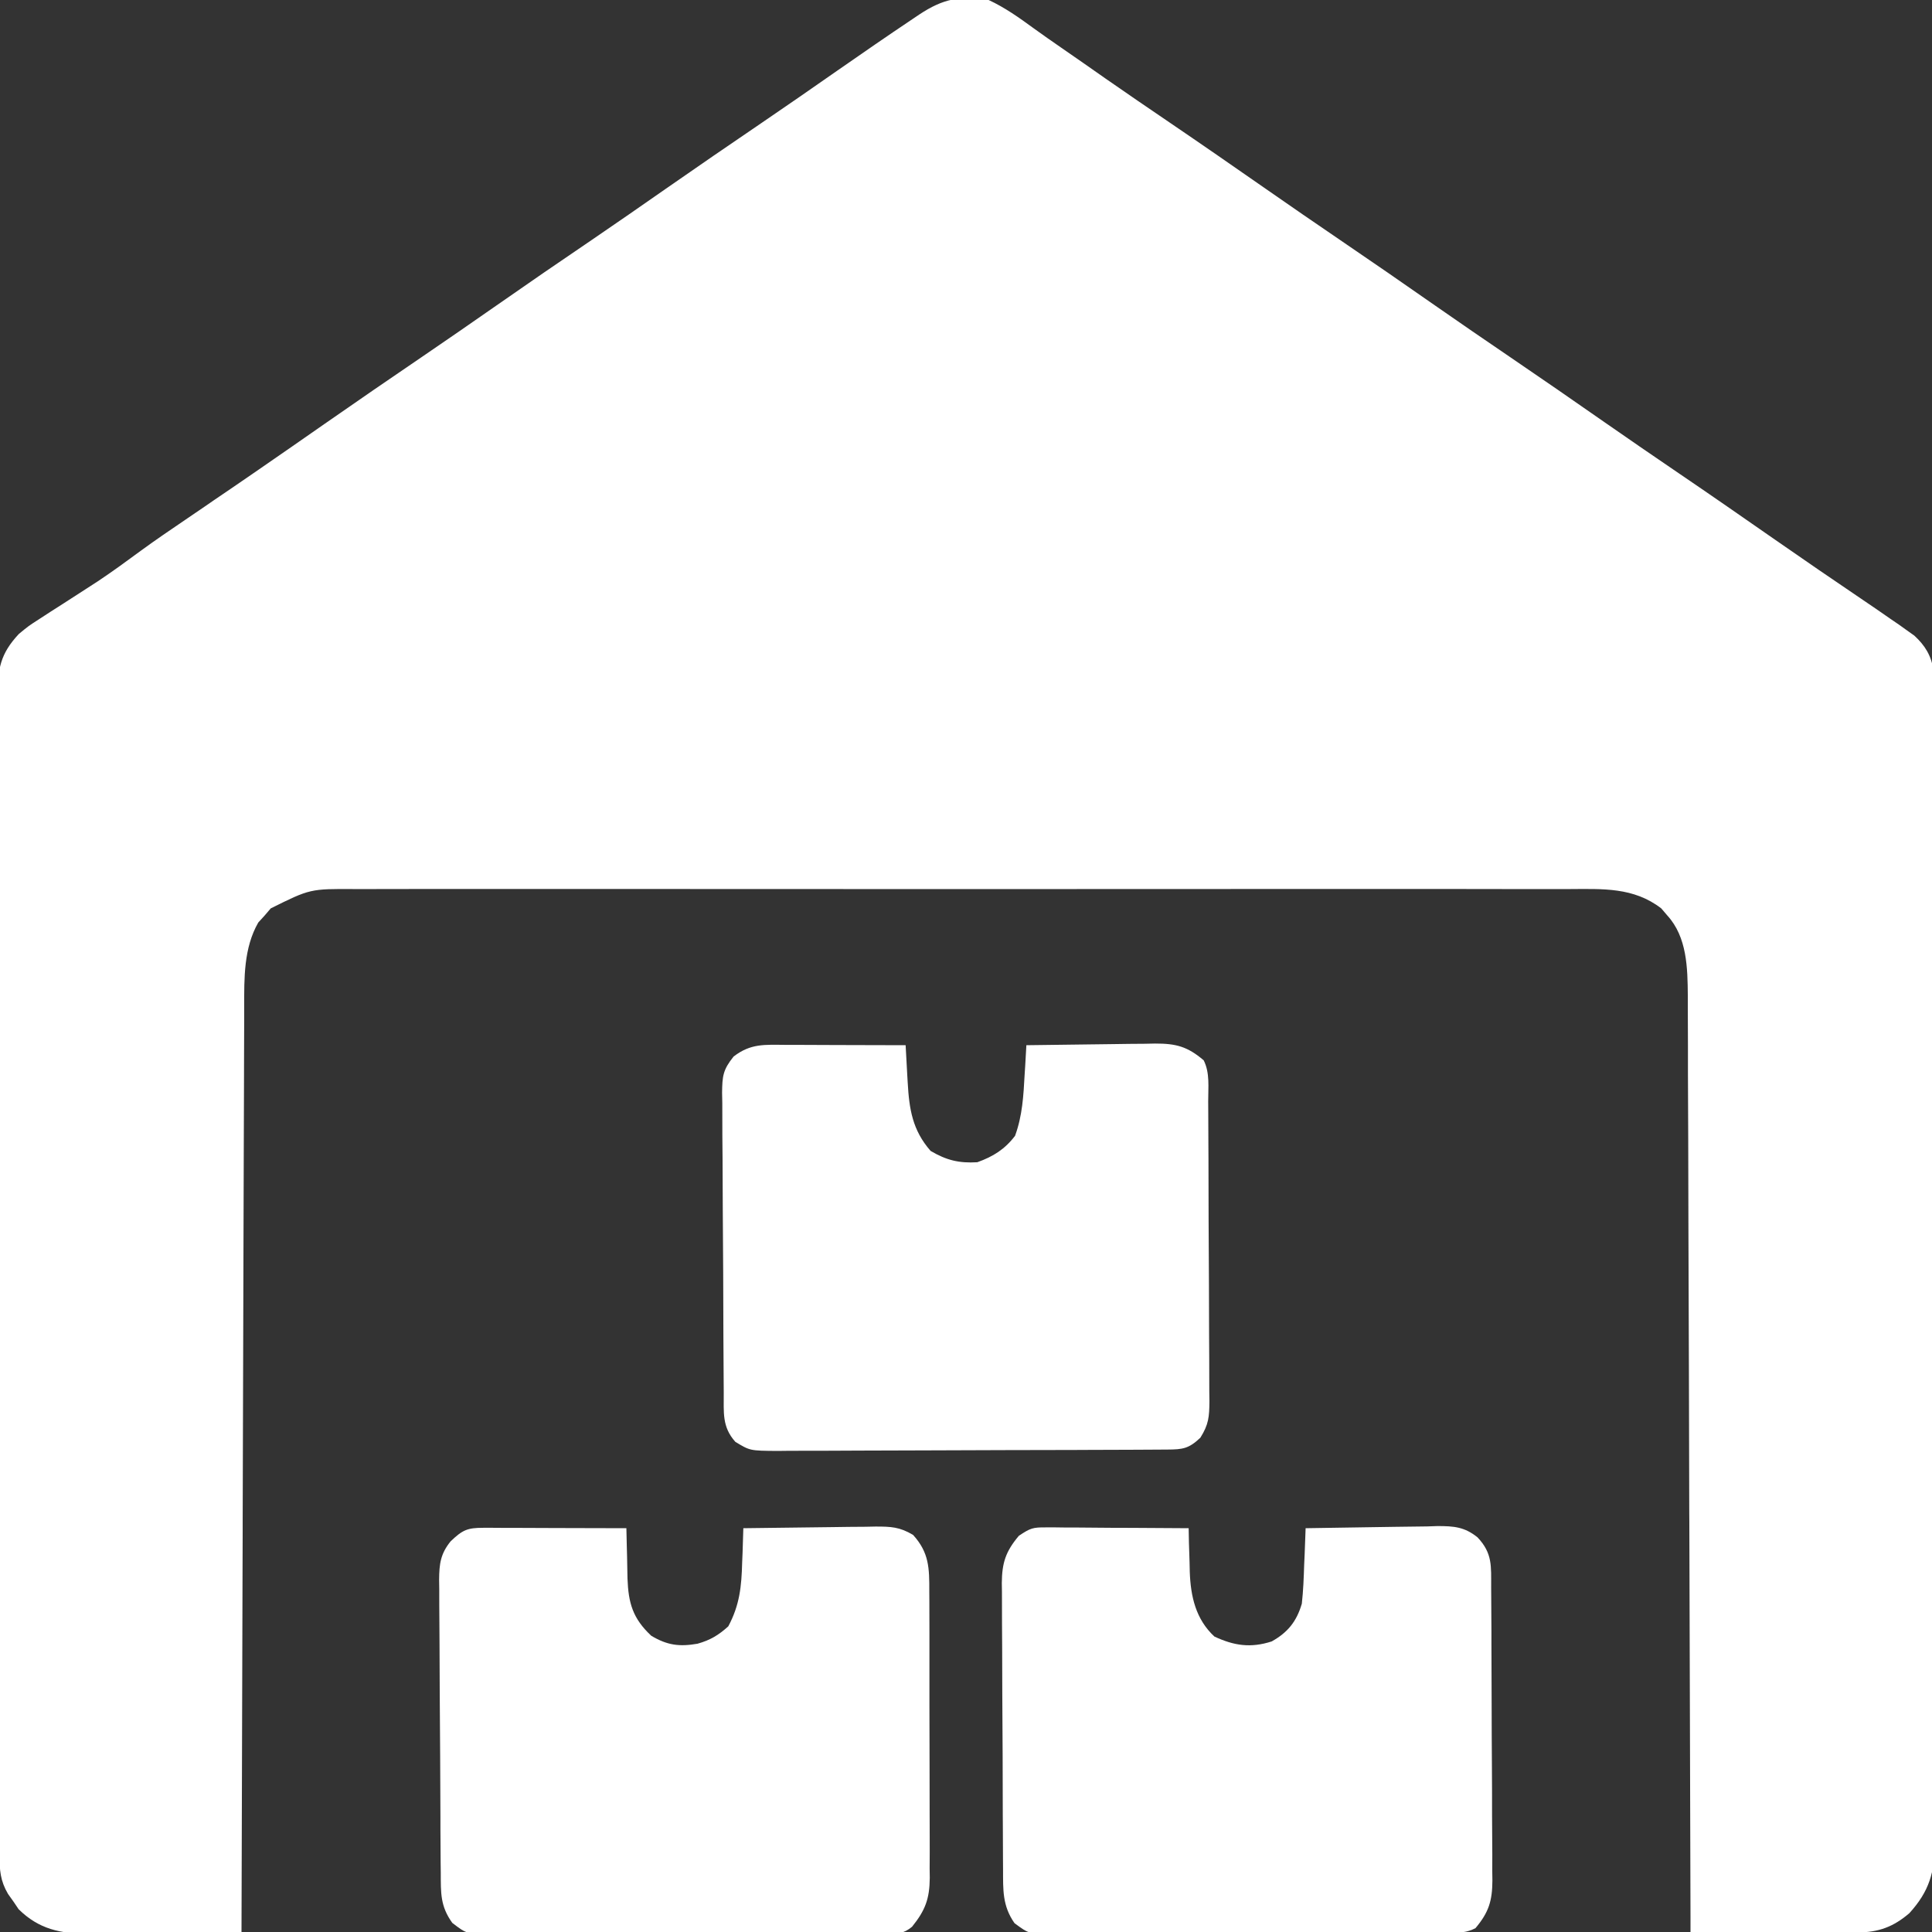 <?xml version="1.0" encoding="UTF-8"?> <svg xmlns="http://www.w3.org/2000/svg" width="28" height="28" viewBox="0 0 28 28" fill="none"><rect x="0" y="0" width="28" height="28" fill="#333333" stroke="none"/><g clip-path="url(#clip0_8_363)"><path d="M14.328 7.95443e-06C14.563 0.109 14.767 0.254 14.975 0.406C15.109 0.503 15.244 0.597 15.38 0.691C15.595 0.839 15.809 0.989 16.023 1.139C16.332 1.354 16.642 1.566 16.953 1.777C17.418 2.093 17.881 2.414 18.342 2.735C18.698 2.983 19.055 3.229 19.414 3.473C19.879 3.789 20.342 4.109 20.803 4.431C21.159 4.679 21.516 4.924 21.875 5.168C22.34 5.484 22.802 5.804 23.264 6.126C23.62 6.374 23.977 6.619 24.336 6.863C24.801 7.179 25.262 7.499 25.723 7.82C26.145 8.114 26.57 8.405 26.996 8.693C27.131 8.784 27.265 8.876 27.398 8.969C27.44 8.997 27.481 9.026 27.524 9.055C27.563 9.083 27.602 9.111 27.641 9.139C27.675 9.163 27.709 9.187 27.744 9.212C27.901 9.357 27.991 9.504 28.021 9.717C28.021 9.77 28.021 9.824 28.021 9.878C28.022 9.94 28.022 10.002 28.023 10.066C28.023 10.133 28.022 10.201 28.022 10.271C28.022 10.342 28.023 10.415 28.023 10.489C28.024 10.689 28.024 10.888 28.024 11.088C28.024 11.304 28.025 11.519 28.026 11.735C28.027 12.157 28.027 12.579 28.027 13.002C28.027 13.345 28.028 13.688 28.028 14.032C28.03 15.005 28.031 15.978 28.03 16.952C28.03 17.004 28.03 17.057 28.03 17.111C28.03 17.163 28.03 17.216 28.03 17.27C28.03 18.121 28.032 18.973 28.034 19.824C28.037 20.698 28.038 21.573 28.038 22.447C28.038 22.938 28.038 23.429 28.04 23.919C28.041 24.337 28.042 24.755 28.041 25.173C28.04 25.386 28.04 25.599 28.041 25.813C28.043 26.008 28.042 26.203 28.041 26.399C28.041 26.502 28.042 26.606 28.043 26.71C28.038 27.133 27.961 27.41 27.672 27.727C27.44 27.927 27.22 28.007 26.915 28.006C26.835 28.006 26.835 28.006 26.753 28.006C26.695 28.006 26.637 28.006 26.578 28.005C26.489 28.005 26.489 28.005 26.398 28.005C26.209 28.005 26.019 28.004 25.83 28.003C25.701 28.003 25.573 28.003 25.445 28.003C25.13 28.002 24.815 28.001 24.5 28C24.5 27.892 24.5 27.892 24.5 27.783C24.495 26.08 24.49 24.377 24.485 22.675C24.484 22.465 24.483 22.255 24.483 22.046C24.483 22.004 24.482 21.962 24.482 21.919C24.48 21.244 24.478 20.568 24.477 19.893C24.475 19.199 24.473 18.506 24.47 17.813C24.469 17.385 24.468 16.957 24.467 16.53C24.466 16.202 24.465 15.873 24.463 15.545C24.463 15.411 24.463 15.276 24.463 15.142C24.462 14.958 24.462 14.774 24.461 14.591C24.461 14.511 24.461 14.511 24.461 14.43C24.458 14.026 24.45 13.582 24.165 13.269C24.136 13.234 24.106 13.2 24.076 13.165C23.675 12.856 23.226 12.883 22.744 12.885C22.665 12.885 22.586 12.885 22.508 12.885C22.293 12.884 22.078 12.884 21.862 12.885C21.63 12.885 21.398 12.885 21.165 12.884C20.71 12.883 20.256 12.884 19.801 12.884C19.431 12.884 19.061 12.884 18.692 12.884C18.639 12.884 18.587 12.884 18.532 12.884C18.425 12.884 18.319 12.884 18.212 12.884C17.209 12.884 16.207 12.884 15.204 12.885C14.344 12.886 13.484 12.886 12.624 12.885C11.626 12.884 10.627 12.884 9.628 12.884C9.521 12.884 9.415 12.884 9.308 12.884C9.256 12.884 9.203 12.884 9.149 12.884C8.78 12.884 8.411 12.884 8.042 12.884C7.592 12.883 7.142 12.884 6.692 12.884C6.462 12.885 6.233 12.885 6.003 12.884C5.793 12.884 5.583 12.884 5.373 12.885C5.297 12.885 5.221 12.885 5.145 12.885C4.495 12.881 4.495 12.881 3.924 13.165C3.895 13.199 3.865 13.233 3.835 13.269C3.805 13.302 3.774 13.335 3.743 13.37C3.531 13.74 3.539 14.175 3.539 14.591C3.539 14.648 3.539 14.706 3.539 14.765C3.538 14.957 3.537 15.149 3.537 15.341C3.537 15.479 3.536 15.617 3.536 15.755C3.534 16.052 3.534 16.348 3.533 16.645C3.532 17.074 3.531 17.502 3.529 17.931C3.527 18.627 3.525 19.323 3.523 20.019C3.521 20.694 3.52 21.37 3.517 22.046C3.517 22.087 3.517 22.129 3.517 22.172C3.516 22.381 3.516 22.59 3.515 22.799C3.509 24.533 3.504 26.267 3.5 28C3.126 28.006 2.753 28.009 2.379 28.012C2.252 28.013 2.125 28.015 1.998 28.017C1.815 28.019 1.632 28.02 1.449 28.021C1.393 28.023 1.337 28.024 1.278 28.025C0.876 28.025 0.563 27.959 0.27 27.67C0.245 27.633 0.22 27.597 0.195 27.559C0.169 27.522 0.143 27.486 0.116 27.448C0.004 27.258 -0.007 27.102 -0.007 26.886C-0.008 26.824 -0.008 26.763 -0.008 26.699C-0.008 26.632 -0.008 26.564 -0.008 26.494C-0.009 26.422 -0.009 26.351 -0.009 26.276C-0.01 26.077 -0.01 25.877 -0.01 25.677C-0.011 25.462 -0.011 25.247 -0.012 25.032C-0.013 24.512 -0.014 23.992 -0.015 23.472C-0.015 23.326 -0.015 23.179 -0.015 23.032C-0.017 22.121 -0.018 21.209 -0.019 20.298C-0.019 20.087 -0.019 19.876 -0.019 19.665C-0.019 19.612 -0.019 19.56 -0.019 19.506C-0.02 18.656 -0.022 17.805 -0.024 16.955C-0.026 16.082 -0.028 15.21 -0.028 14.337C-0.028 13.847 -0.029 13.357 -0.031 12.867C-0.032 12.45 -0.033 12.032 -0.032 11.615C-0.032 11.402 -0.032 11.189 -0.033 10.976C-0.035 10.745 -0.034 10.515 -0.033 10.284C-0.034 10.216 -0.035 10.149 -0.036 10.08C-0.032 9.689 0.004 9.477 0.273 9.188C0.415 9.071 0.415 9.071 0.566 8.974C0.622 8.938 0.677 8.902 0.735 8.864C0.792 8.828 0.85 8.791 0.909 8.753C1.023 8.68 1.136 8.607 1.25 8.533C1.306 8.497 1.362 8.461 1.42 8.423C1.633 8.281 1.84 8.13 2.046 7.978C2.257 7.824 2.473 7.677 2.69 7.53C2.781 7.468 2.872 7.406 2.963 7.344C3.008 7.313 3.052 7.283 3.098 7.251C3.283 7.126 3.467 7 3.65 6.874C3.685 6.85 3.72 6.826 3.756 6.801C4.075 6.582 4.392 6.36 4.71 6.139C5.175 5.815 5.642 5.494 6.11 5.176C6.472 4.93 6.832 4.68 7.191 4.43C7.649 4.11 8.109 3.794 8.571 3.481C8.933 3.234 9.293 2.985 9.652 2.734C10.11 2.415 10.57 2.099 11.031 1.786C11.402 1.534 11.77 1.278 12.137 1.022C12.498 0.771 12.859 0.521 13.224 0.277C13.258 0.255 13.291 0.232 13.325 0.209C13.667 -0.017 13.917 -0.068 14.328 7.95443e-06Z" fill="white"></path><path d="M15.159 22.136C15.228 22.136 15.228 22.136 15.299 22.136C15.373 22.137 15.373 22.137 15.448 22.138C15.524 22.138 15.524 22.138 15.602 22.138C15.764 22.139 15.926 22.14 16.088 22.142C16.198 22.142 16.308 22.143 16.418 22.143C16.688 22.144 16.957 22.146 17.227 22.148C17.228 22.218 17.229 22.288 17.231 22.36C17.234 22.454 17.237 22.547 17.24 22.641C17.241 22.686 17.242 22.732 17.243 22.78C17.256 23.137 17.329 23.466 17.6 23.718C17.885 23.851 18.125 23.887 18.43 23.789C18.664 23.659 18.792 23.498 18.867 23.242C18.888 23.055 18.895 22.867 18.901 22.678C18.904 22.627 18.906 22.576 18.908 22.524C18.913 22.399 18.918 22.274 18.922 22.148C19.243 22.142 19.564 22.137 19.885 22.133C19.994 22.132 20.104 22.13 20.213 22.128C20.37 22.125 20.527 22.123 20.684 22.122C20.733 22.12 20.781 22.119 20.831 22.117C21.069 22.117 21.224 22.128 21.413 22.28C21.633 22.513 21.61 22.698 21.611 23.005C21.612 23.054 21.612 23.104 21.612 23.154C21.613 23.317 21.614 23.48 21.615 23.643C21.615 23.699 21.615 23.754 21.615 23.811C21.616 24.106 21.617 24.4 21.618 24.694C21.618 24.998 21.62 25.302 21.622 25.607C21.624 25.84 21.624 26.074 21.624 26.308C21.625 26.42 21.625 26.532 21.626 26.644C21.628 26.801 21.628 26.958 21.627 27.115C21.628 27.184 21.628 27.184 21.629 27.255C21.627 27.547 21.578 27.714 21.383 27.945C21.251 28.011 21.167 28.008 21.019 28.008C20.966 28.009 20.912 28.009 20.857 28.01C20.798 28.01 20.739 28.01 20.678 28.011C20.585 28.011 20.585 28.011 20.49 28.012C20.284 28.013 20.078 28.014 19.873 28.015C19.767 28.015 19.767 28.015 19.66 28.016C19.365 28.017 19.071 28.018 18.776 28.019C18.354 28.02 17.931 28.021 17.509 28.024C17.176 28.027 16.843 28.028 16.51 28.028C16.369 28.028 16.227 28.029 16.085 28.031C15.887 28.032 15.69 28.032 15.492 28.032C15.433 28.033 15.374 28.034 15.314 28.035C14.917 28.031 14.917 28.031 14.703 27.872C14.526 27.619 14.538 27.389 14.537 27.092C14.537 27.044 14.537 26.996 14.536 26.947C14.535 26.788 14.534 26.628 14.534 26.469C14.534 26.415 14.533 26.361 14.533 26.305C14.532 26.017 14.531 25.73 14.531 25.442C14.53 25.145 14.528 24.848 14.526 24.551C14.525 24.323 14.524 24.094 14.524 23.866C14.524 23.756 14.523 23.647 14.522 23.537C14.521 23.384 14.521 23.231 14.521 23.077C14.521 23.032 14.52 22.987 14.519 22.941C14.522 22.652 14.573 22.487 14.766 22.258C14.935 22.145 14.969 22.135 15.159 22.136Z" fill="white"></path><path d="M7.004 22.142C7.073 22.142 7.073 22.142 7.144 22.142C7.218 22.143 7.218 22.143 7.294 22.143C7.345 22.143 7.396 22.143 7.448 22.143C7.611 22.144 7.774 22.144 7.936 22.145C8.047 22.145 8.157 22.145 8.267 22.146C8.537 22.146 8.808 22.147 9.078 22.148C9.08 22.234 9.082 22.32 9.084 22.406C9.086 22.456 9.087 22.507 9.088 22.559C9.091 22.664 9.093 22.77 9.094 22.875C9.107 23.231 9.169 23.455 9.439 23.707C9.669 23.844 9.845 23.868 10.109 23.822C10.294 23.77 10.412 23.699 10.555 23.57C10.72 23.261 10.747 22.991 10.756 22.644C10.758 22.596 10.76 22.548 10.762 22.499C10.766 22.382 10.77 22.265 10.773 22.148C11.095 22.143 11.418 22.139 11.74 22.136C11.849 22.135 11.959 22.134 12.068 22.132C12.226 22.129 12.383 22.128 12.541 22.127C12.59 22.126 12.639 22.125 12.689 22.124C12.913 22.124 13.038 22.129 13.233 22.245C13.466 22.502 13.469 22.726 13.468 23.063C13.468 23.111 13.469 23.16 13.469 23.209C13.47 23.368 13.47 23.527 13.47 23.686C13.47 23.797 13.47 23.907 13.47 24.018C13.471 24.25 13.471 24.482 13.47 24.714C13.47 25.011 13.471 25.308 13.472 25.605C13.473 25.833 13.473 26.062 13.473 26.29C13.473 26.4 13.473 26.509 13.474 26.619C13.475 26.772 13.474 26.925 13.473 27.078C13.474 27.123 13.474 27.169 13.475 27.215C13.472 27.518 13.411 27.685 13.218 27.924C13.095 28.025 13.022 28.021 12.864 28.022C12.81 28.022 12.757 28.023 12.701 28.023C12.643 28.023 12.584 28.023 12.523 28.023C12.461 28.023 12.399 28.024 12.335 28.024C12.13 28.026 11.924 28.026 11.719 28.026C11.576 28.026 11.434 28.026 11.291 28.027C10.992 28.028 10.693 28.028 10.394 28.027C10.048 28.027 9.703 28.028 9.357 28.03C9.025 28.032 8.692 28.033 8.36 28.032C8.218 28.032 8.077 28.033 7.935 28.034C7.738 28.035 7.54 28.035 7.342 28.034C7.254 28.035 7.254 28.035 7.165 28.036C6.767 28.031 6.767 28.031 6.555 27.868C6.38 27.625 6.389 27.434 6.388 27.143C6.387 27.094 6.387 27.045 6.386 26.994C6.385 26.831 6.384 26.668 6.383 26.506C6.383 26.45 6.383 26.394 6.383 26.337C6.381 26.043 6.38 25.748 6.379 25.454C6.378 25.15 6.376 24.846 6.373 24.542C6.371 24.308 6.371 24.074 6.37 23.841C6.37 23.729 6.369 23.617 6.368 23.505C6.366 23.348 6.366 23.191 6.366 23.034C6.366 22.987 6.365 22.941 6.364 22.894C6.366 22.665 6.384 22.52 6.53 22.339C6.703 22.173 6.773 22.142 7.004 22.142Z" fill="white"></path><path d="M11.384 15.143C11.434 15.143 11.483 15.143 11.534 15.143C11.693 15.144 11.852 15.144 12.011 15.145C12.118 15.145 12.226 15.146 12.333 15.146C12.597 15.146 12.861 15.147 13.125 15.148C13.128 15.208 13.131 15.268 13.135 15.33C13.139 15.409 13.144 15.489 13.148 15.568C13.15 15.608 13.152 15.647 13.155 15.688C13.177 16.077 13.224 16.379 13.487 16.68C13.716 16.815 13.899 16.86 14.164 16.844C14.393 16.762 14.563 16.656 14.711 16.461C14.818 16.168 14.833 15.879 14.85 15.57C14.853 15.529 14.855 15.489 14.858 15.447C14.864 15.347 14.869 15.248 14.875 15.148C15.188 15.143 15.502 15.139 15.815 15.136C15.921 15.135 16.028 15.134 16.134 15.132C16.288 15.129 16.441 15.128 16.595 15.127C16.642 15.126 16.689 15.125 16.738 15.124C17.045 15.123 17.21 15.167 17.445 15.367C17.537 15.551 17.509 15.759 17.51 15.962C17.51 16.012 17.51 16.062 17.511 16.114C17.512 16.281 17.512 16.447 17.513 16.614C17.513 16.671 17.513 16.728 17.514 16.787C17.515 17.087 17.516 17.389 17.516 17.689C17.517 18.001 17.519 18.312 17.521 18.623C17.522 18.862 17.523 19.101 17.523 19.34C17.523 19.455 17.524 19.57 17.525 19.684C17.526 19.845 17.526 20.005 17.526 20.166C17.527 20.237 17.527 20.237 17.528 20.309C17.526 20.532 17.518 20.644 17.396 20.837C17.23 20.994 17.142 21.007 16.92 21.008C16.84 21.009 16.84 21.009 16.759 21.009C16.7 21.009 16.642 21.009 16.581 21.01C16.52 21.01 16.459 21.01 16.395 21.011C16.191 21.012 15.987 21.012 15.783 21.013C15.713 21.013 15.644 21.014 15.572 21.014C15.242 21.015 14.912 21.015 14.582 21.016C14.201 21.017 13.82 21.018 13.439 21.02C13.11 21.022 12.78 21.023 12.45 21.023C12.309 21.023 12.169 21.024 12.028 21.025C11.832 21.026 11.636 21.026 11.44 21.026C11.382 21.026 11.323 21.027 11.264 21.028C10.869 21.025 10.869 21.025 10.657 20.896C10.461 20.677 10.491 20.468 10.489 20.187C10.489 20.137 10.489 20.086 10.488 20.035C10.487 19.868 10.486 19.701 10.485 19.534C10.485 19.477 10.484 19.421 10.484 19.362C10.483 19.061 10.482 18.76 10.481 18.459C10.48 18.148 10.477 17.837 10.475 17.526C10.473 17.287 10.472 17.047 10.472 16.808C10.472 16.694 10.471 16.579 10.469 16.464C10.468 16.304 10.468 16.143 10.468 15.983C10.467 15.935 10.466 15.888 10.465 15.839C10.468 15.598 10.476 15.506 10.632 15.312C10.88 15.121 11.081 15.141 11.384 15.143Z" fill="white"></path></g><defs><clipPath id="clip0_8_363"><rect width="28" height="28" fill="white"></rect></clipPath></defs></svg> 
